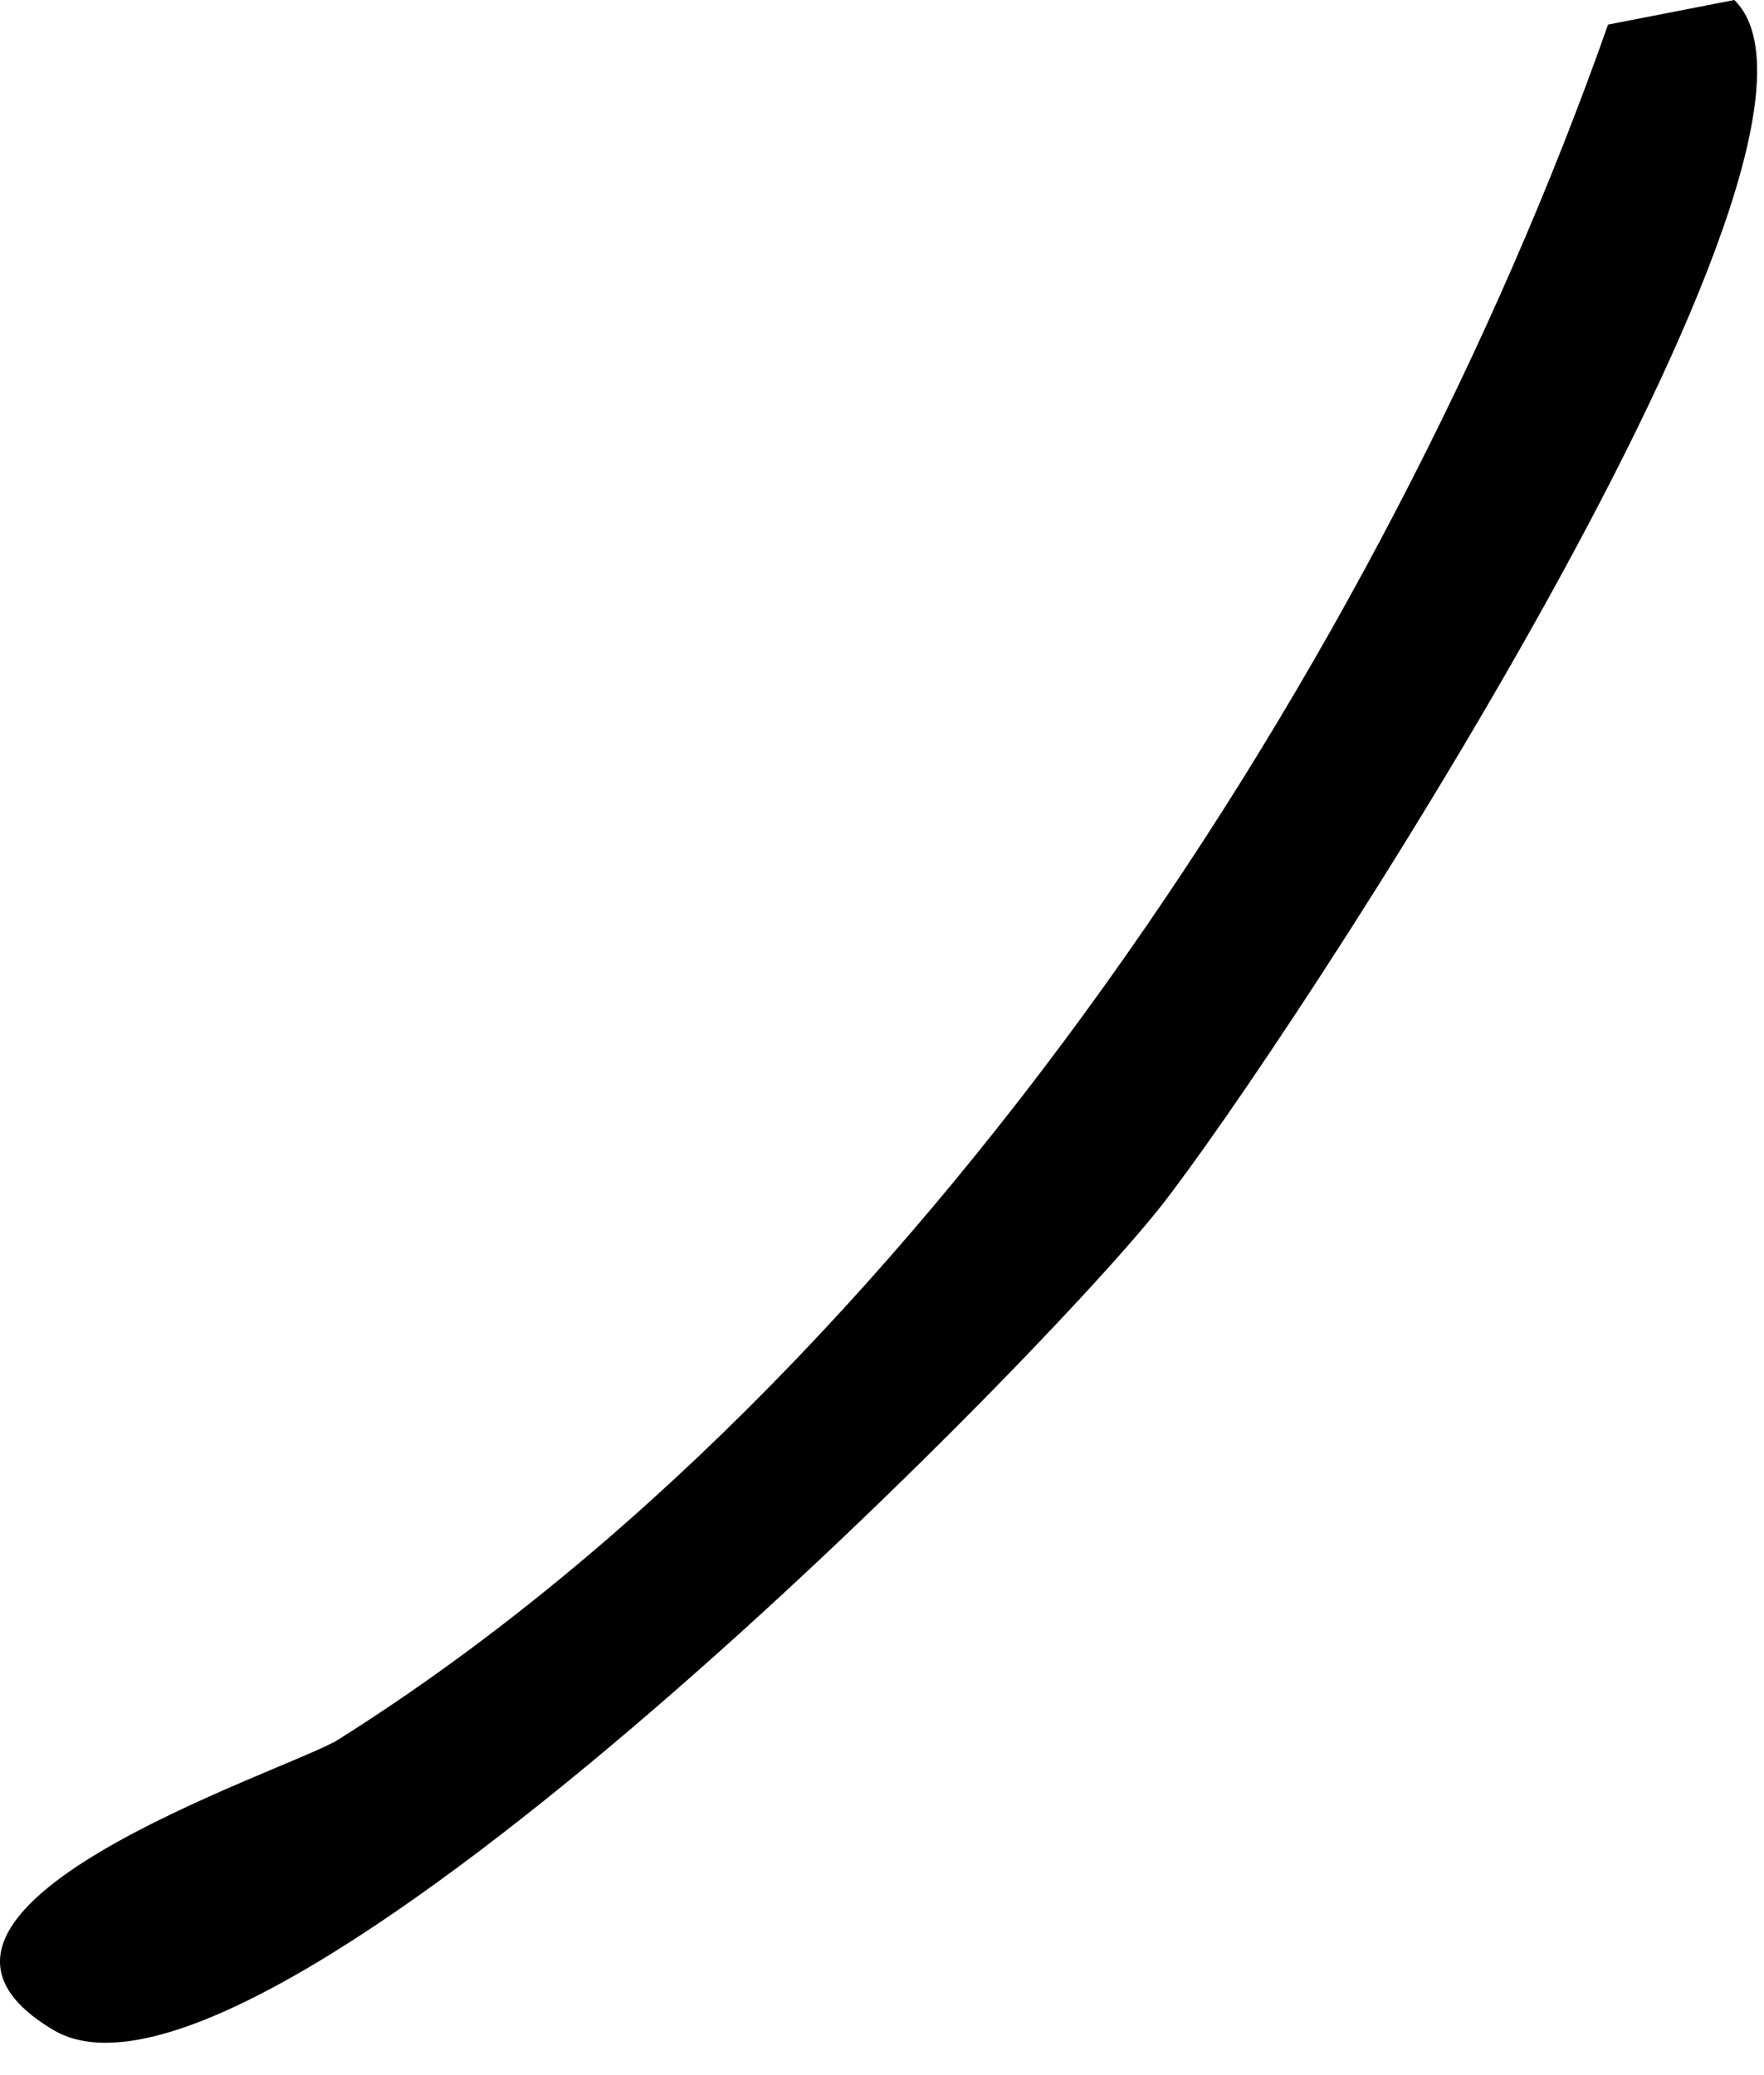 <?xml version="1.0" encoding="utf-8"?>
<svg xmlns="http://www.w3.org/2000/svg" fill="none" height="100%" overflow="visible" preserveAspectRatio="none" style="display: block;" viewBox="0 0 17 20" width="100%">
<path d="M16.714 0C18.121 1.376 12.358 10.15 11.173 11.645C9.876 13.273 2.477 20.728 0.516 19.566C-1.444 18.404 2.777 17.068 3.259 16.767C8.809 13.273 13.339 6.372 15.497 0.237L16.714 0Z" fill="black" id="Vector"/>
</svg>
